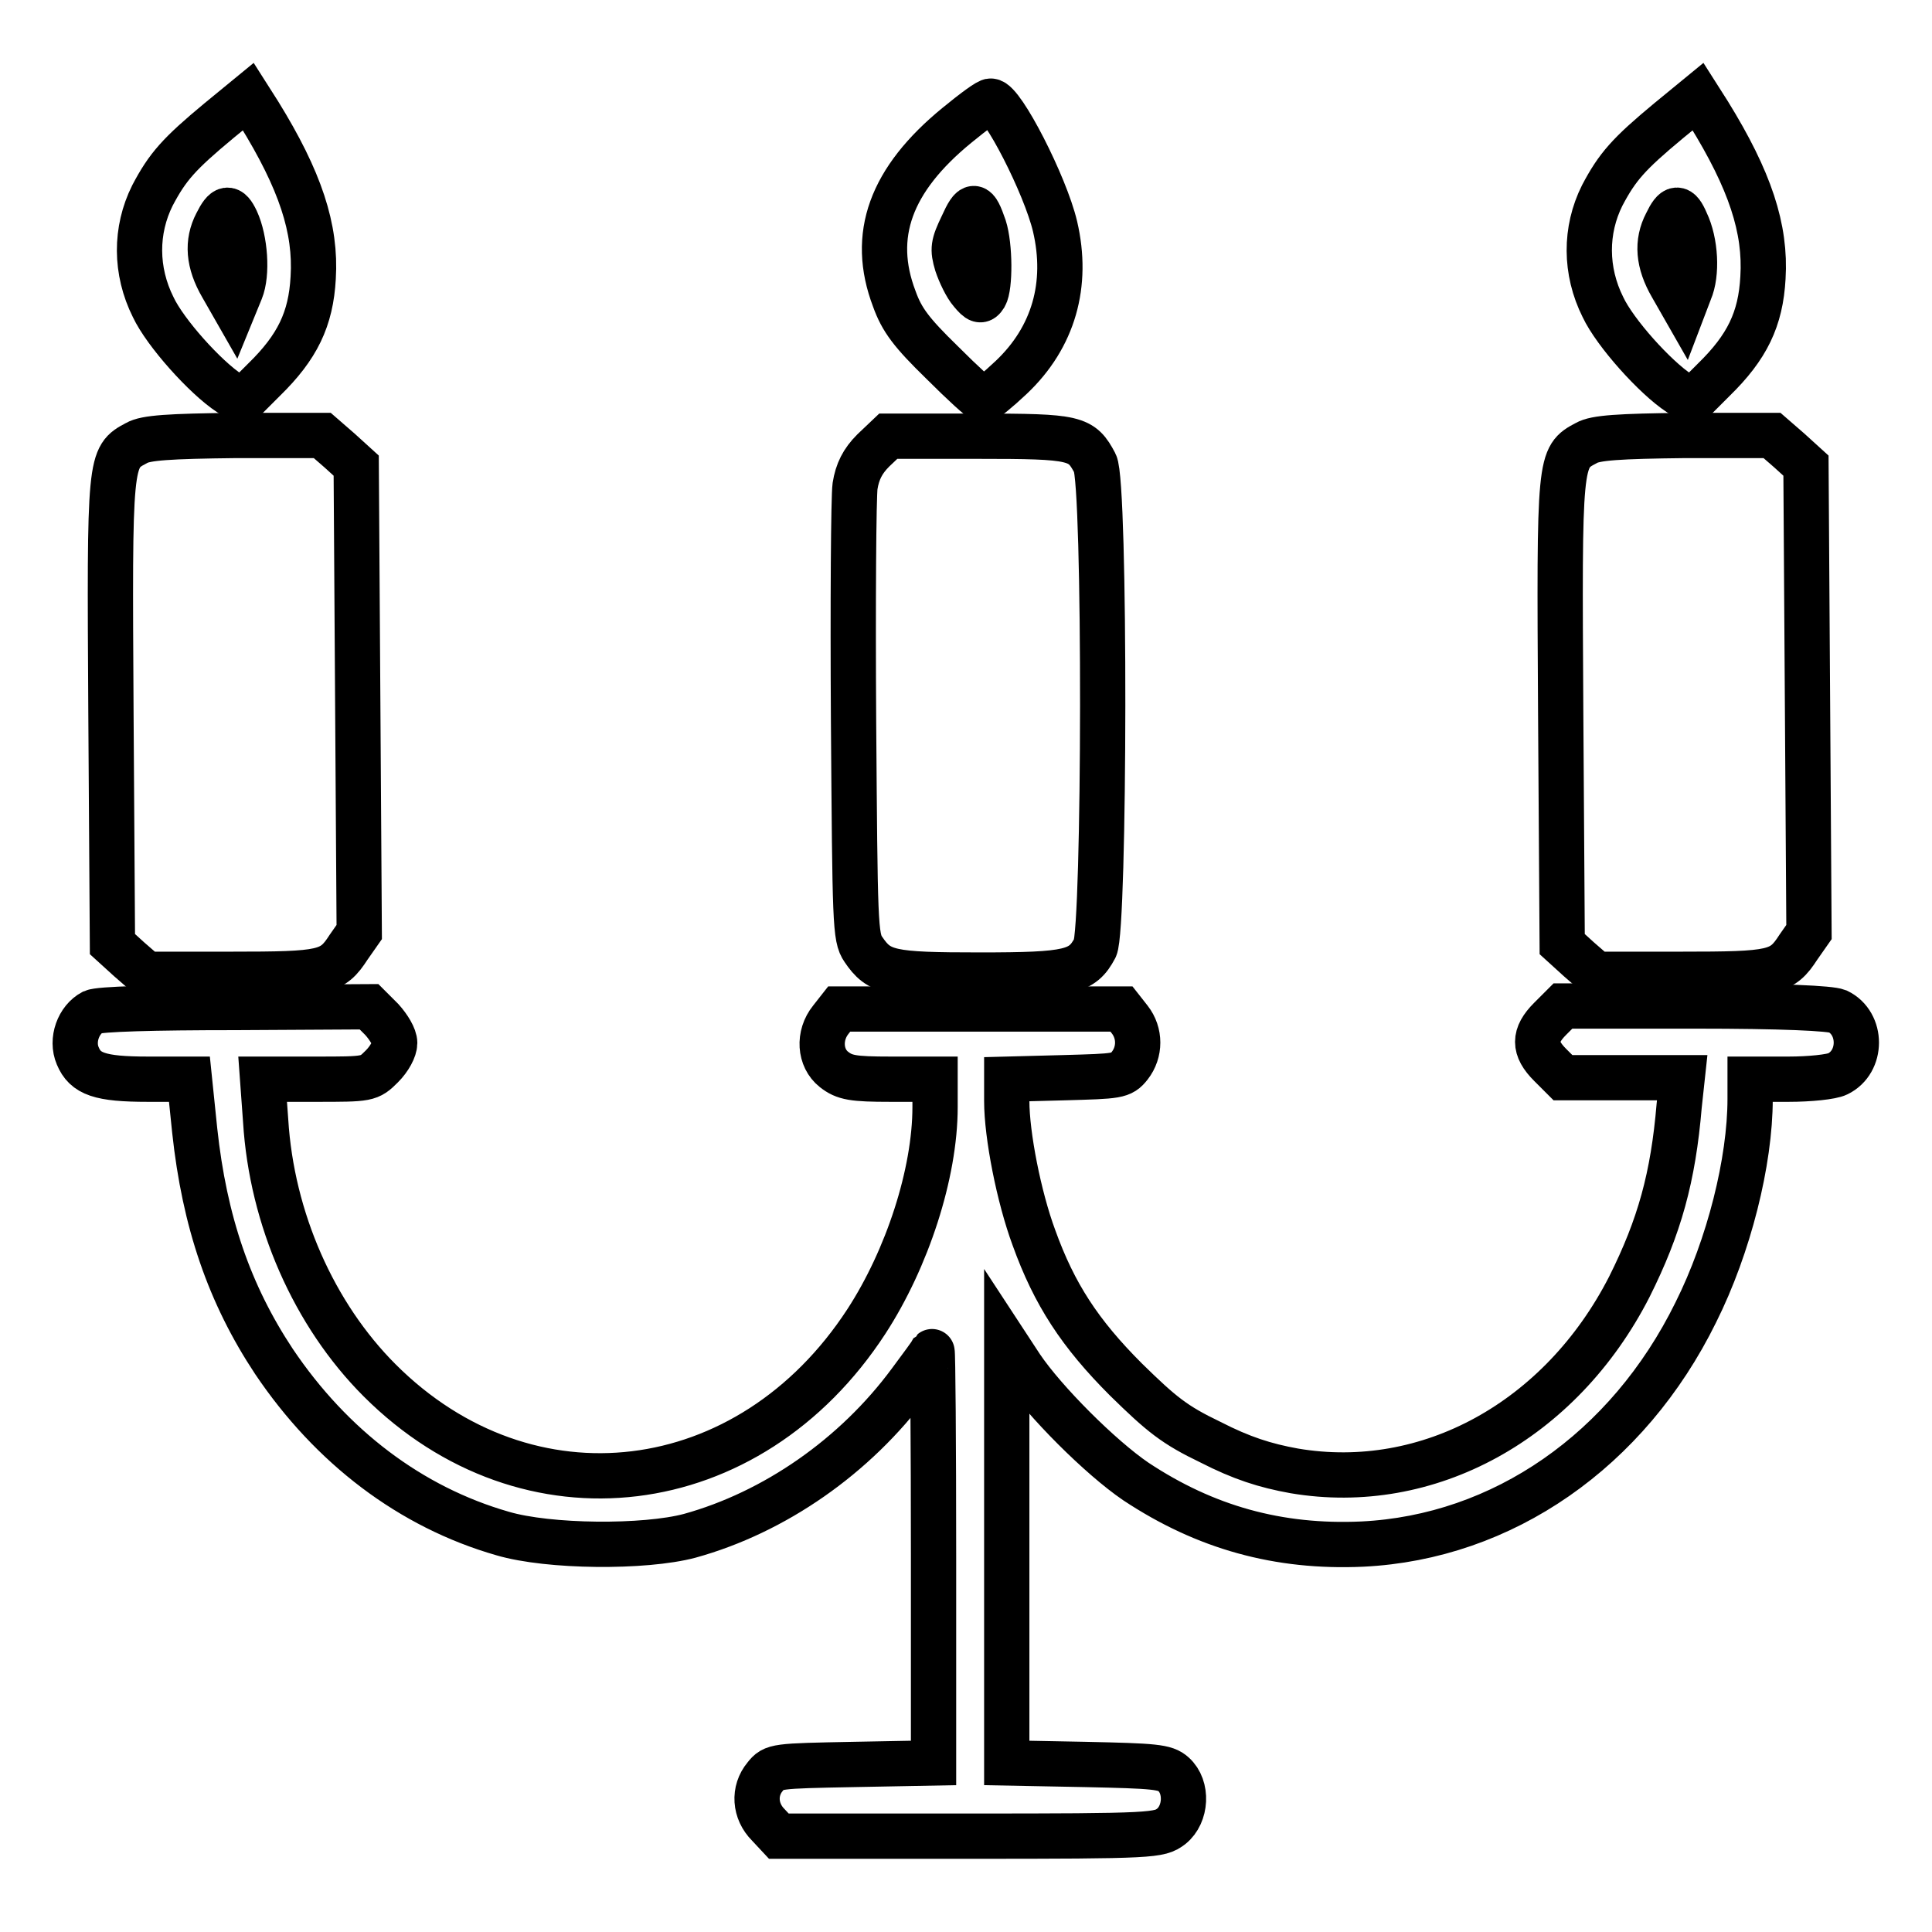 <?xml version="1.0" encoding="utf-8"?>
<!-- Svg Vector Icons : http://www.onlinewebfonts.com/icon -->
<!DOCTYPE svg PUBLIC "-//W3C//DTD SVG 1.1//EN" "http://www.w3.org/Graphics/SVG/1.1/DTD/svg11.dtd">
<svg version="1.1" xmlns="http://www.w3.org/2000/svg" xmlns:xlink="http://www.w3.org/1999/xlink" x="0px" y="0px" viewBox="0 0 256 256" enable-background="new 0 0 256 256" xml:space="preserve">
<g><g><g><path stroke-width="6" fill-opacity="0" stroke="#000000"  d="M29,16c-5.3,4.4-6.8,6.1-8.8,9.9c-2.3,4.6-2.3,10,0.1,14.8c1.6,3.4,6.9,9.3,10.1,11.4l1.7,1.1l2.9-2.9c4.4-4.3,6.2-8,6.5-13.5c0.4-6.5-1.7-12.9-7.2-21.8l-1.4-2.2L29,16z M31.3,29.2c1.2,2.6,1.5,7.1,0.6,9.3L31,40.7l-1.6-2.8c-1.8-3.1-2-5.8-0.7-8.3C29.8,27.4,30.4,27.3,31.3,29.2z"/><path stroke-width="6" fill-opacity="0" stroke="#000000"  d="M221.1,16c-5.3,4.4-6.8,6.1-8.8,9.9c-2.3,4.6-2.3,10,0.1,14.8c1.6,3.4,6.9,9.3,10.1,11.4l1.7,1.1l2.9-2.9c4.4-4.3,6.2-8,6.5-13.5c0.4-6.5-1.7-12.9-7.2-21.8l-1.4-2.2L221.1,16z M223.4,29.4c1.3,2.7,1.5,6.9,0.5,9.2l-0.8,2.1l-1.6-2.8c-1.8-3.1-2-5.8-0.7-8.3C221.9,27.3,222.5,27.3,223.4,29.4z"/><path stroke-width="6" fill-opacity="0" stroke="#000000"  d="M126.8,16.6c-8.8,7.2-11.5,14.6-8.3,23c1,2.8,2.3,4.5,6.3,8.4c2.8,2.8,5.2,5,5.5,5s1.9-1.3,3.7-3c5.6-5.3,7.6-12.3,5.8-20c-1.3-5.5-7-16.6-8.5-16.6C131,13.3,129,14.8,126.8,16.6z M130.4,30.1c0.8,2.5,0.8,7.9,0.1,9.1c-0.5,0.8-0.8,0.7-1.8-0.5c-0.7-0.8-1.5-2.5-1.9-3.7c-0.6-2-0.5-2.6,0.7-5.1C128.9,26.8,129.3,26.9,130.4,30.1z"/><path stroke-width="6" fill-opacity="0" stroke="#000000"  d="M18.1,58.7c-3.6,1.9-3.6,2-3.4,35.7l0.2,30.7l2.2,2l2.3,2h11.2c12.4,0,13.4-0.2,15.6-3.6l1.4-2l-0.2-30.9l-0.2-30.9l-2.2-2l-2.3-2H31.3C22.4,57.8,19.3,58,18.1,58.7z"/><path stroke-width="6" fill-opacity="0" stroke="#000000"  d="M115.7,59.7c-1.4,1.4-2.1,2.8-2.4,4.7c-0.2,1.4-0.3,15.5-0.2,31.2c0.2,26.8,0.2,28.6,1.3,30.2c2.1,3.1,3.5,3.4,15.4,3.4c12,0,13.6-0.4,15.3-3.6c1.3-2.6,1.4-61.6,0-64.2c-1.8-3.4-2.5-3.6-15.5-3.6h-11.9L115.7,59.7z"/><path stroke-width="6" fill-opacity="0" stroke="#000000"  d="M210.2,58.7c-3.6,1.9-3.6,2-3.4,35.7l0.2,30.7l2.2,2l2.3,2h11.2c12.4,0,13.4-0.2,15.6-3.6l1.4-2l-0.2-30.9l-0.2-30.9l-2.2-2l-2.3-2h-11.5C214.5,57.8,211.4,58,210.2,58.7z"/><path stroke-width="6" fill-opacity="0" stroke="#000000"  d="M12.3,134.1c-1.9,1-2.9,3.7-2,5.8c1,2.4,2.9,3.1,9.3,3.1h5.5l0.7,6.8c1.3,12.1,4.6,21.7,10.5,30.6c7.6,11.3,18.1,19.3,30.3,22.8c6.1,1.8,18.8,1.9,24.8,0.3c11.2-3.1,21.9-10.5,29.2-20.4c1.5-2,2.8-3.8,2.9-4c0.1-0.1,0.2,12.1,0.2,27.1v27.4l-10.6,0.2c-10.3,0.2-10.6,0.2-11.7,1.6c-1.6,1.9-1.4,4.6,0.4,6.4l1.4,1.5h25.2c24.6,0,25.2-0.1,26.8-1.3c2-1.6,2.2-5.2,0.3-6.9c-1.1-1-2.5-1.1-11.7-1.3l-10.4-0.2v-27.7v-27.7l1.9,2.9c3.1,4.6,10.5,12,15.2,15.2c9.2,6.1,18.9,8.8,30,8.3c18.6-0.9,35.2-12.4,44.2-30.7c4.4-8.8,7.2-20,7.2-28.3V143h5.1c2.8,0,5.7-0.3,6.5-0.7c3.3-1.6,3.3-6.7,0-8.3c-1-0.4-7.3-0.7-18.9-0.7h-17.5l-1.7,1.7c-2.2,2.2-2.2,3.9,0,6.1l1.7,1.7h7.9h7.9l-0.4,3.7c-0.8,9.5-2.6,16-6.6,24c-9.1,17.8-26.7,27.4-44.4,24.4c-3.9-0.7-7-1.7-11.1-3.8c-4.8-2.3-6.5-3.7-11.2-8.3c-6.1-6.1-9.5-11.3-12.2-18.8c-2-5.4-3.6-13.6-3.6-18.1v-2.9l7.6-0.2c7.1-0.2,7.6-0.2,8.7-1.6c1.4-1.8,1.4-4.3,0-6.1l-1.1-1.4h-18.7h-18.7l-1.1,1.4c-1.7,2.1-1.5,5.1,0.4,6.6c1.4,1.1,2.5,1.3,7.5,1.3h5.9v3.7c0,8.8-3.7,20.1-9.1,28.4c-15.5,23.8-44.9,27.4-64.5,7.8c-8.7-8.7-14.3-21.4-15.1-34.4l-0.4-5.5h7c7,0,7.1,0,8.8-1.7c1-1,1.7-2.3,1.7-3.1s-0.8-2.1-1.7-3.1l-1.7-1.7l-17.7,0.1C20.3,133.5,13.2,133.7,12.3,134.1z"/></g></g></g>
</svg>